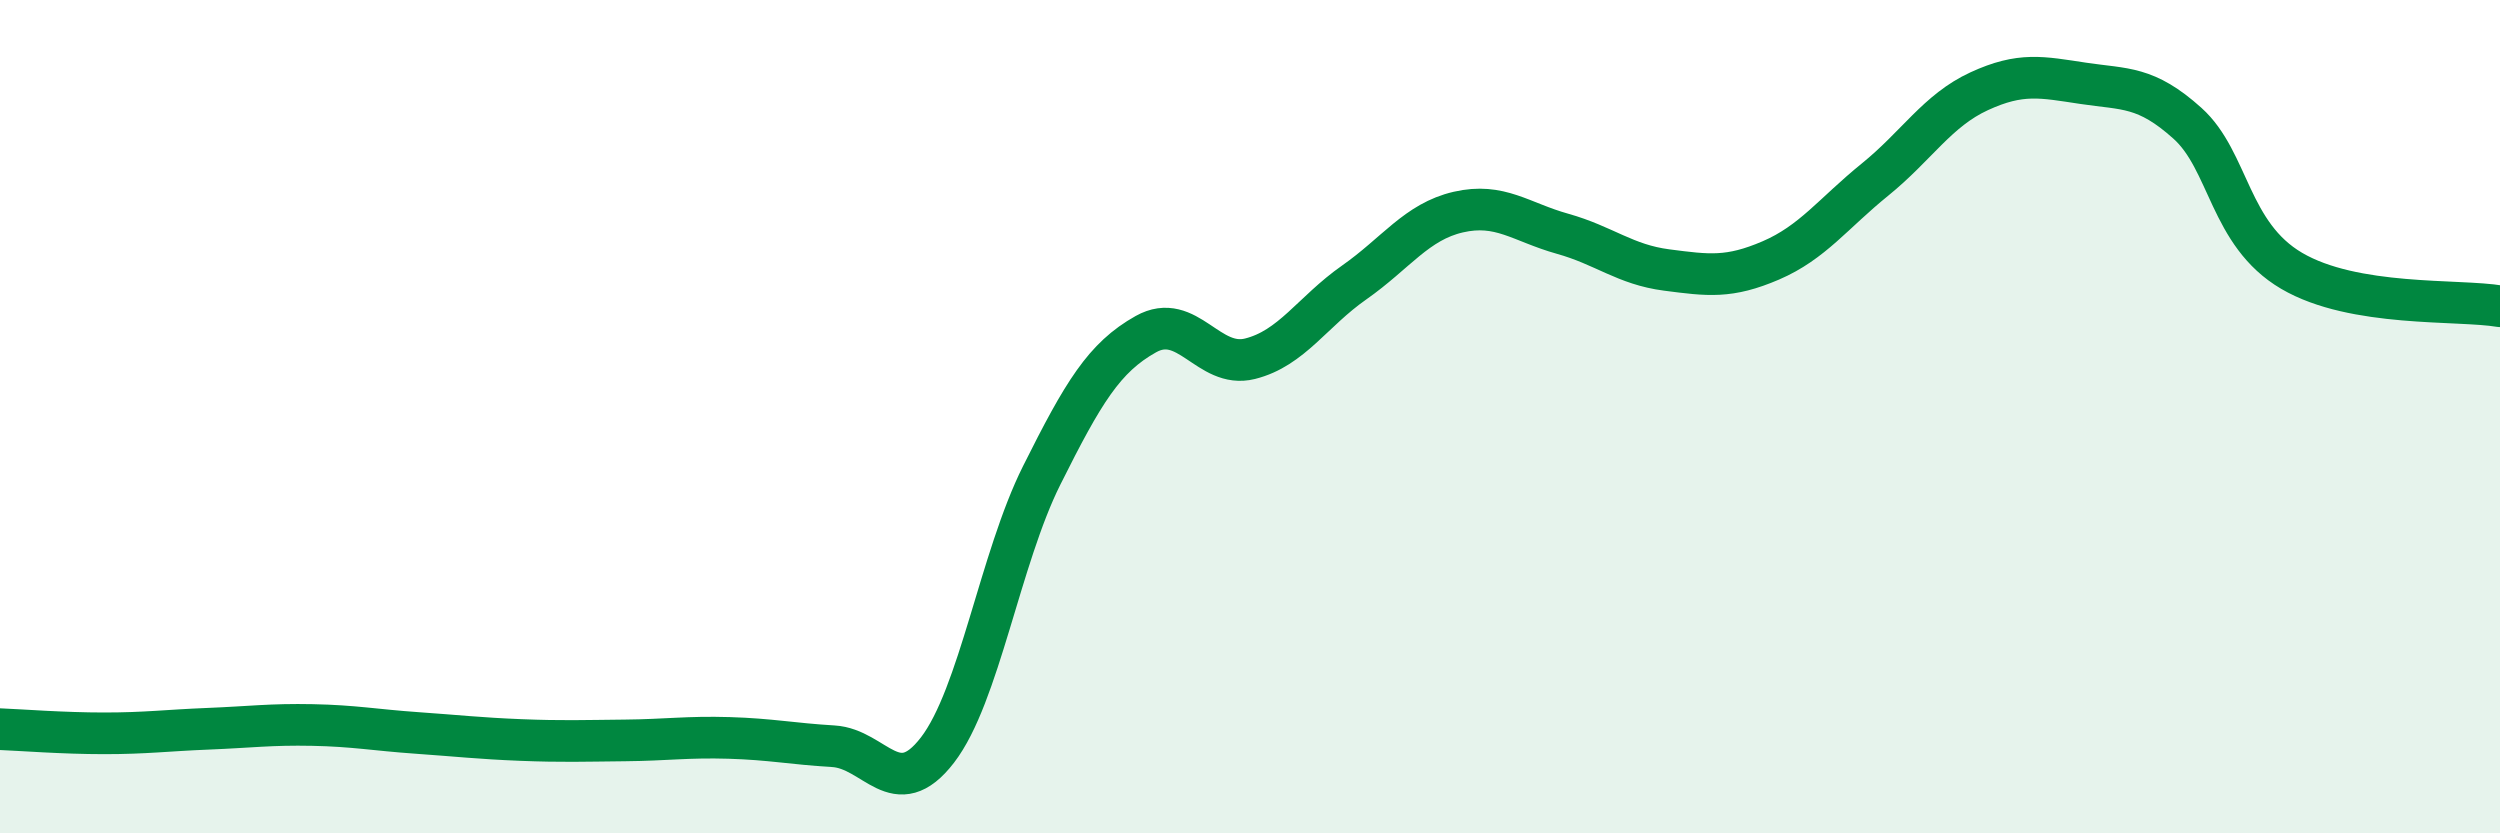 
    <svg width="60" height="20" viewBox="0 0 60 20" xmlns="http://www.w3.org/2000/svg">
      <path
        d="M 0,17.5 C 0.5,17.52 1.5,17.6 2.5,17.6 C 3.5,17.6 4,17.53 5,17.49 C 6,17.45 6.5,17.38 7.5,17.4 C 8.5,17.42 9,17.52 10,17.59 C 11,17.66 11.5,17.72 12.5,17.76 C 13.5,17.8 14,17.78 15,17.77 C 16,17.76 16.5,17.68 17.5,17.71 C 18.5,17.74 19,17.85 20,17.91 C 21,17.97 21.5,19.3 22.5,18 C 23.5,16.7 24,13.41 25,11.41 C 26,9.41 26.5,8.58 27.5,8.02 C 28.5,7.46 29,8.86 30,8.61 C 31,8.36 31.5,7.48 32.5,6.78 C 33.5,6.08 34,5.32 35,5.09 C 36,4.86 36.5,5.33 37.5,5.61 C 38.5,5.89 39,6.35 40,6.48 C 41,6.61 41.5,6.68 42.5,6.25 C 43.5,5.82 44,5.12 45,4.31 C 46,3.5 46.5,2.65 47.5,2.19 C 48.5,1.73 49,1.85 50,2 C 51,2.15 51.5,2.06 52.5,2.96 C 53.5,3.86 53.5,5.62 55,6.5 C 56.5,7.38 59,7.18 60,7.35L60 20L0 20Z"
        fill="#008740"
        opacity="0.1"
        stroke-linecap="round"
        stroke-linejoin="round"
      />
      <path
        d="M 0,17.5 C 0.5,17.52 1.5,17.6 2.5,17.6 C 3.5,17.6 4,17.53 5,17.49 C 6,17.45 6.5,17.38 7.5,17.4 C 8.5,17.42 9,17.52 10,17.59 C 11,17.66 11.5,17.72 12.5,17.76 C 13.5,17.8 14,17.78 15,17.77 C 16,17.76 16.5,17.68 17.5,17.71 C 18.5,17.74 19,17.85 20,17.91 C 21,17.97 21.5,19.3 22.5,18 C 23.5,16.7 24,13.41 25,11.41 C 26,9.41 26.5,8.58 27.5,8.02 C 28.5,7.46 29,8.86 30,8.61 C 31,8.36 31.5,7.48 32.5,6.78 C 33.5,6.08 34,5.32 35,5.09 C 36,4.86 36.5,5.33 37.5,5.61 C 38.5,5.89 39,6.35 40,6.48 C 41,6.61 41.5,6.68 42.5,6.25 C 43.5,5.82 44,5.12 45,4.31 C 46,3.5 46.5,2.65 47.5,2.19 C 48.5,1.73 49,1.85 50,2 C 51,2.15 51.5,2.06 52.5,2.96 C 53.5,3.86 53.5,5.62 55,6.5 C 56.5,7.38 59,7.18 60,7.35"
        stroke="#008740"
        stroke-width="1"
        fill="none"
        stroke-linecap="round"
        stroke-linejoin="round"
      />
    </svg>
  